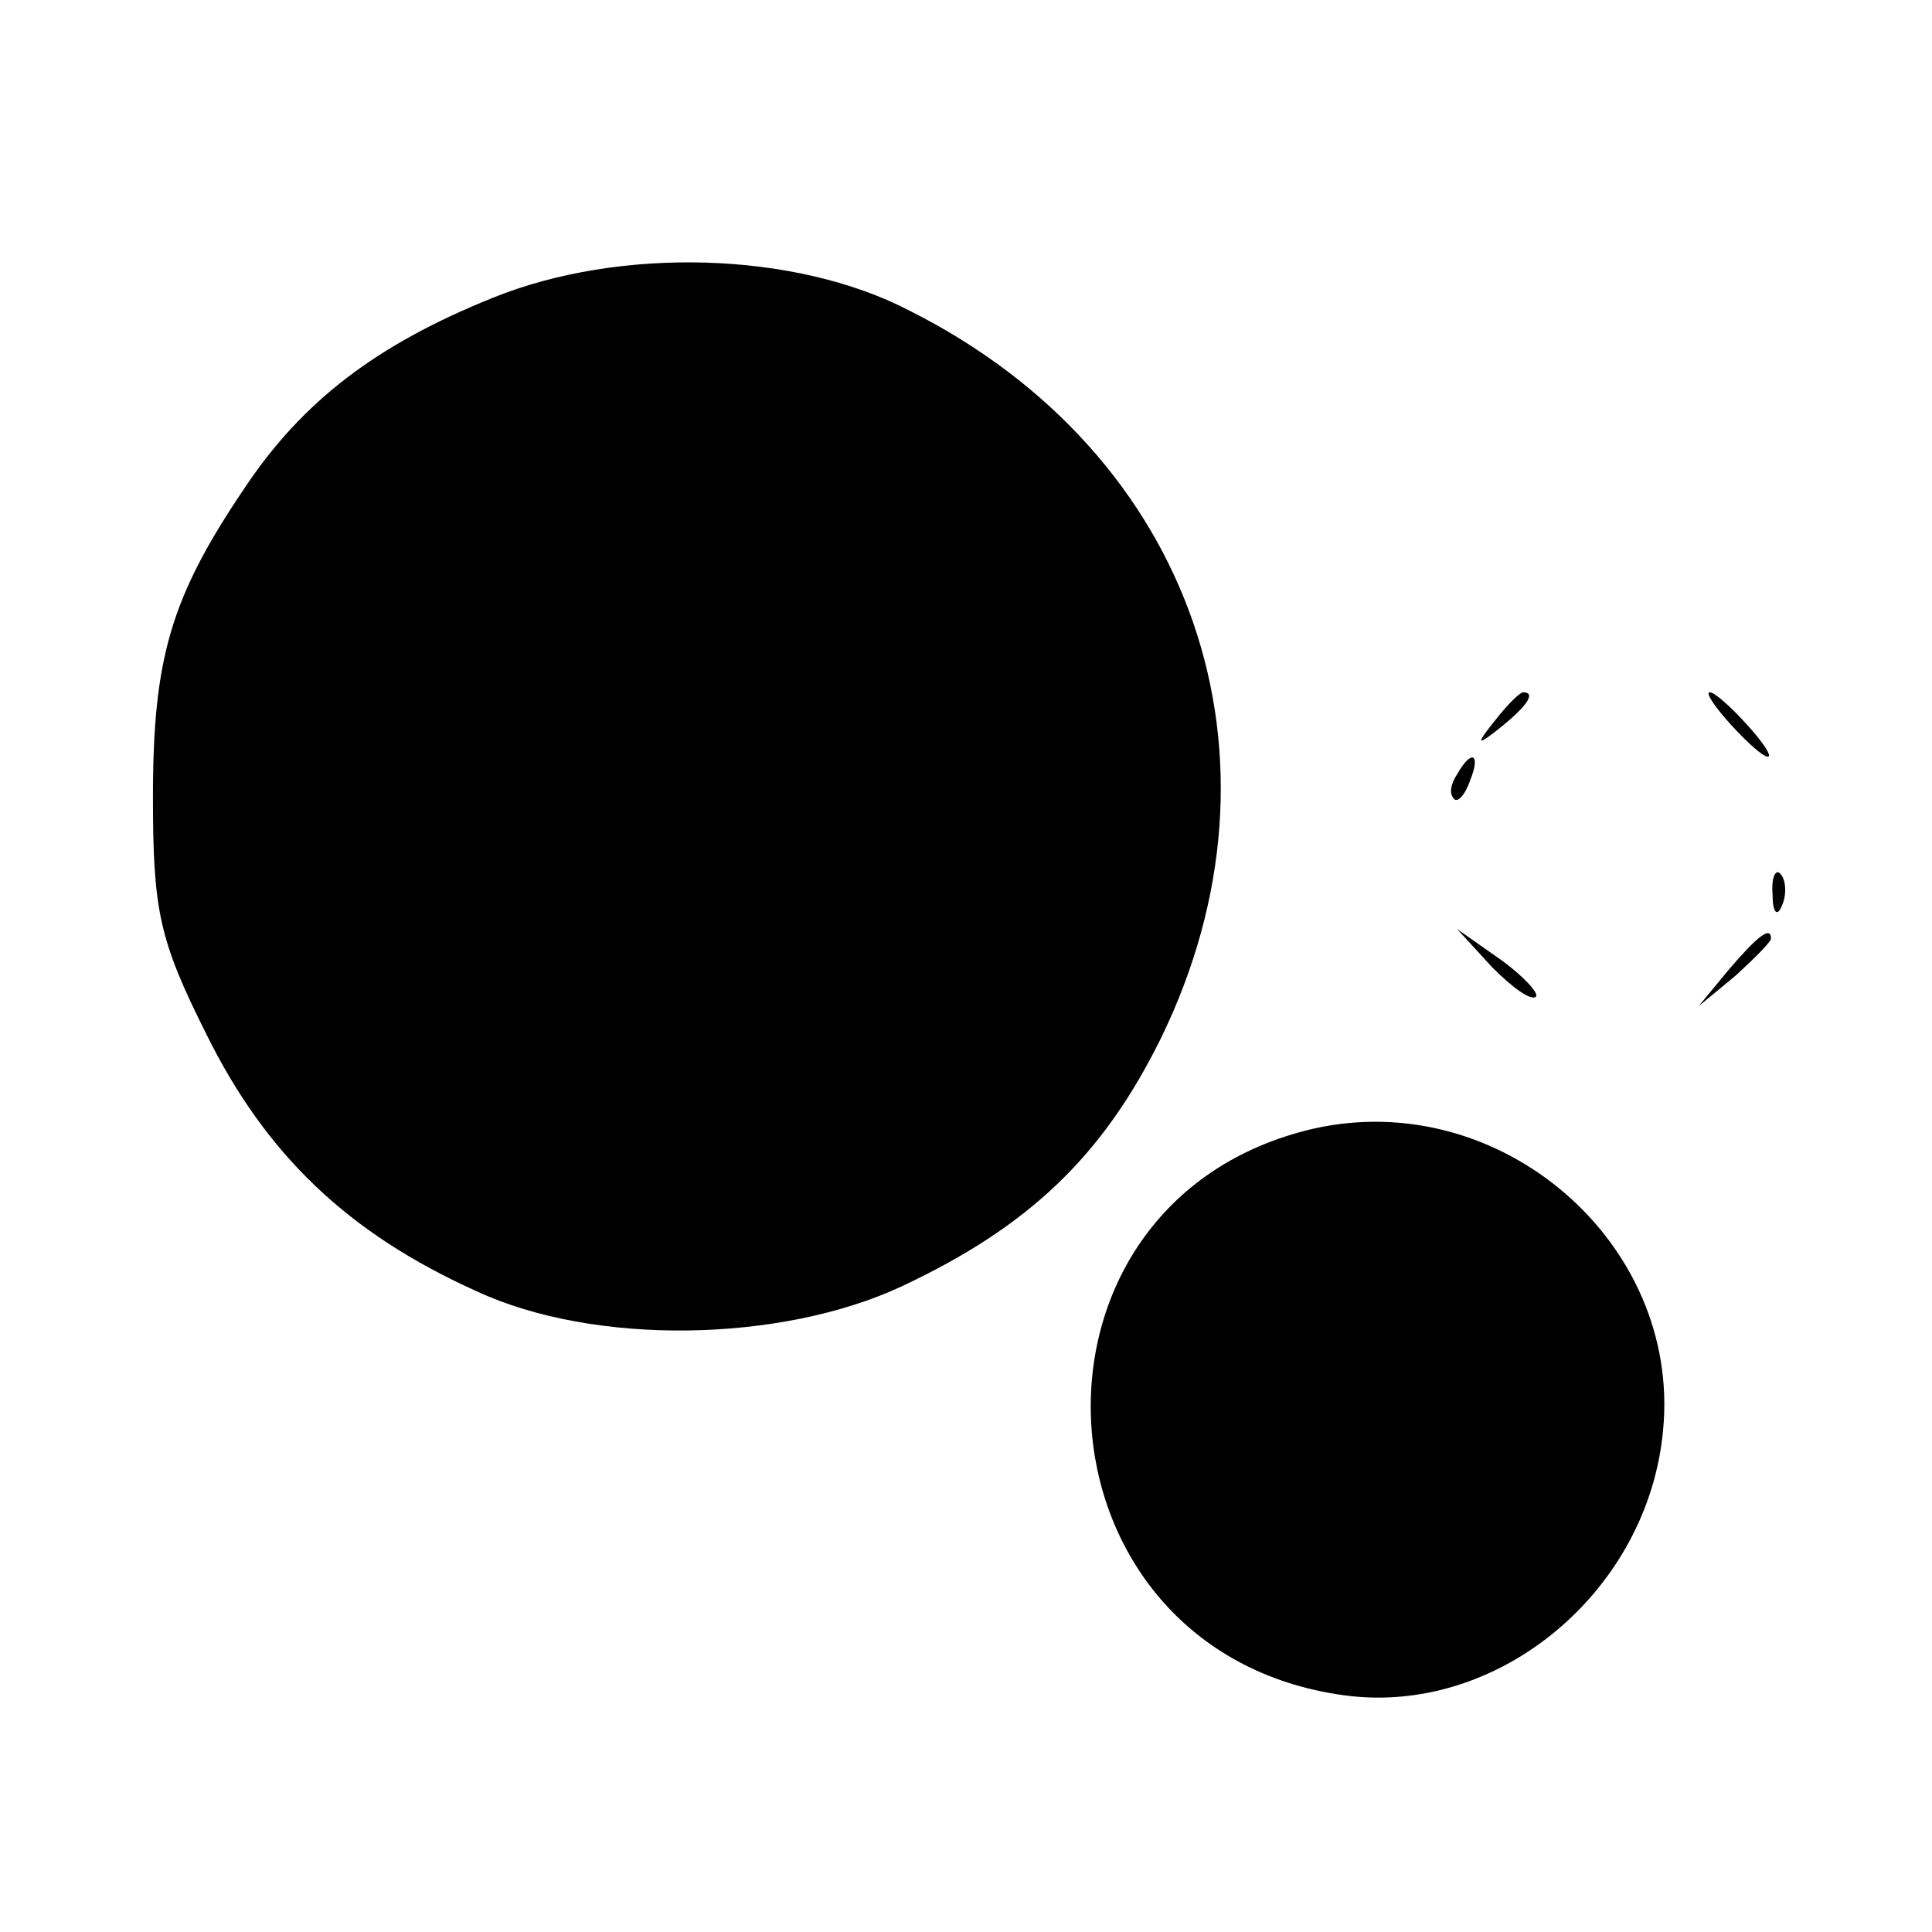 <?xml version="1.0" standalone="no"?>
<!DOCTYPE svg PUBLIC "-//W3C//DTD SVG 20010904//EN"
 "http://www.w3.org/TR/2001/REC-SVG-20010904/DTD/svg10.dtd">
<svg version="1.0" xmlns="http://www.w3.org/2000/svg"
 width="120pt" height="120pt" viewBox="0 0 120 120"
 preserveAspectRatio="xMidYMid meet">
<g transform="translate(0,120) scale(0.1,-0.1)"
fill="#000000" stroke="none">
<path d="M306 1015 c-72 -29 -118 -64 -154 -118 -46 -68 -57 -106 -57 -192 0
-71 4 -89 33 -147 37 -75 88 -124 168 -160 73 -34 189 -32 264 3 79 37 125 81
161 154 85 174 21 363 -156 452 -71 37 -180 40 -259 8z"/>
<path d="M929 753 c-13 -16 -12 -17 4 -4 16 13 21 21 13 21 -2 0 -10 -8 -17
-17z"/>
<path d="M1075 750 c10 -11 20 -20 23 -20 3 0 -3 9 -13 20 -10 11 -20 20 -23
20 -3 0 3 -9 13 -20z"/>
<path d="M905 719 c-4 -6 -5 -12 -2 -15 2 -3 7 2 10 11 7 17 1 20 -8 4z"/>
<path d="M1101 644 c0 -11 3 -14 6 -6 3 7 2 16 -1 19 -3 4 -6 -2 -5 -13z"/>
<path d="M927 599 c12 -12 24 -21 27 -18 2 2 -8 13 -22 23 l-27 19 22 -24z"/>
<path d="M1074 598 l-19 -23 23 19 c12 11 22 21 22 23 0 8 -8 2 -26 -19z"/>
<path d="M816 499 c-195 -45 -180 -325 19 -352 96 -13 189 65 198 165 11 116
-101 213 -217 187z"/>
</g>
</svg>
